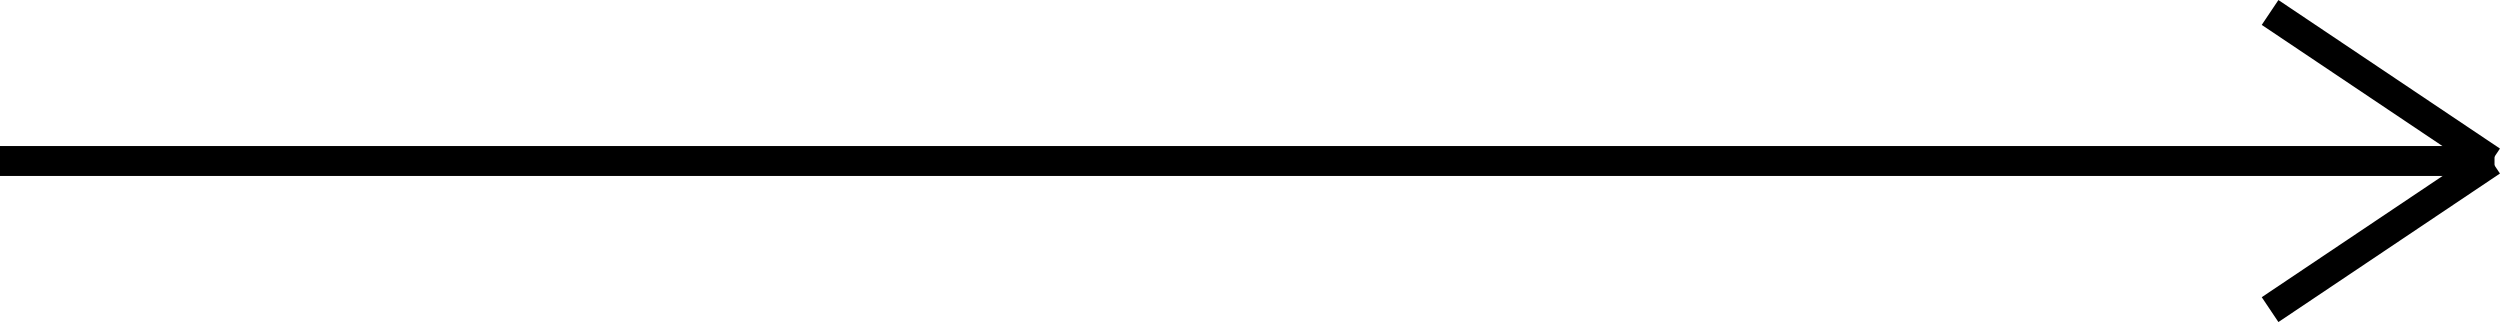 <?xml version="1.0" encoding="UTF-8"?> <svg xmlns="http://www.w3.org/2000/svg" viewBox="0 0 250.63 32.29"> <defs> <style>.cls-1{fill:none;stroke:#000;stroke-miterlimit:10;stroke-width:3px;}</style> </defs> <title>Ресурс 6</title> <g id="Слой_2" data-name="Слой 2"> <g id="Слой_1-2" data-name="Слой 1"> <line class="cls-1" y1="16.14" x2="250.08" y2="16.14"></line> <line class="cls-1" x1="227.58" y1="1.25" x2="249.79" y2="16.14"></line> <line class="cls-1" x1="227.58" y1="31.04" x2="249.79" y2="16.15"></line> </g> </g> </svg> 